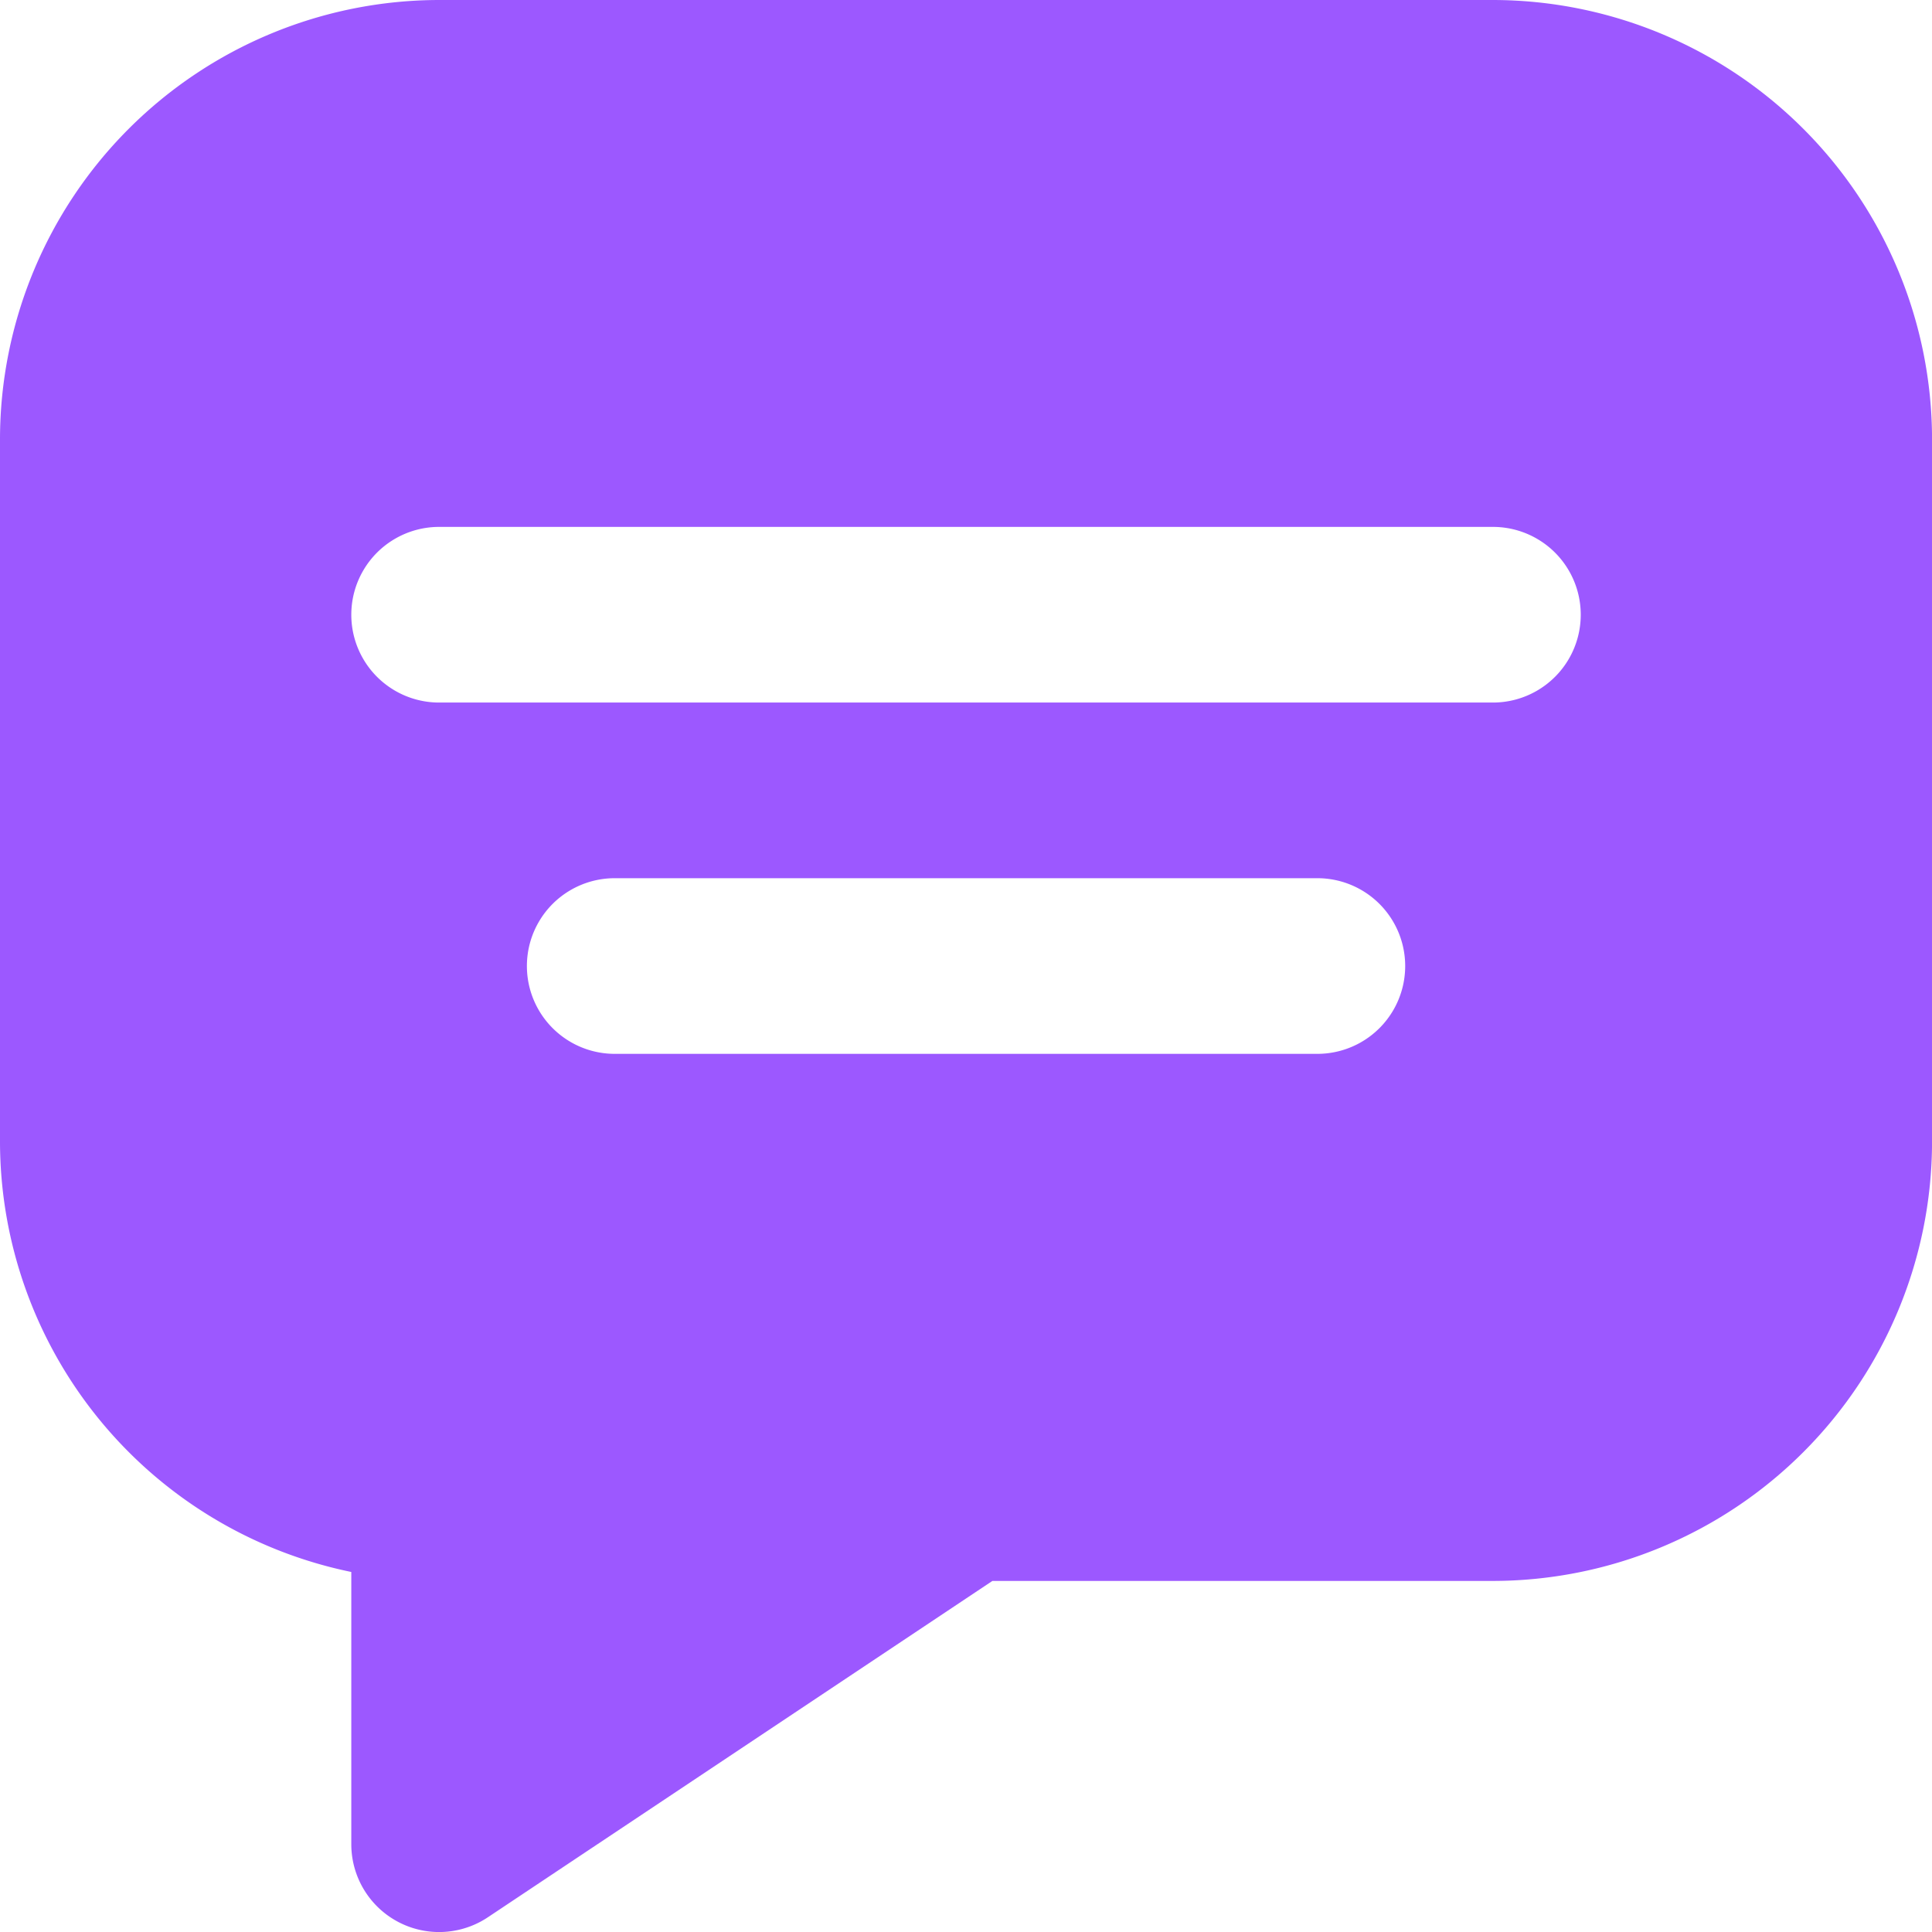 <svg xmlns="http://www.w3.org/2000/svg" width="41.357" height="41.358" viewBox="0 0 41.357 41.358">
  <path id="chat_1_" data-name="chat (1)" d="M32.958,1H10.4A9.411,9.411,0,0,0,1,10.4V25.438A9.416,9.416,0,0,0,8.52,34.65v5.828a1.88,1.88,0,0,0,2.923,1.564l10.8-7.2H32.958a9.411,9.411,0,0,0,9.4-9.4V10.4a9.411,9.411,0,0,0-9.4-9.4ZM29.2,23.559H14.159a1.88,1.88,0,0,1,0-3.76H29.2a1.88,1.88,0,0,1,0,3.76Zm3.76-7.52H10.4a1.88,1.88,0,0,1,0-3.76H32.958a1.88,1.88,0,1,1,0,3.76Z" transform="translate(-1 -1)" fill="#9c58ff"/>
</svg>
